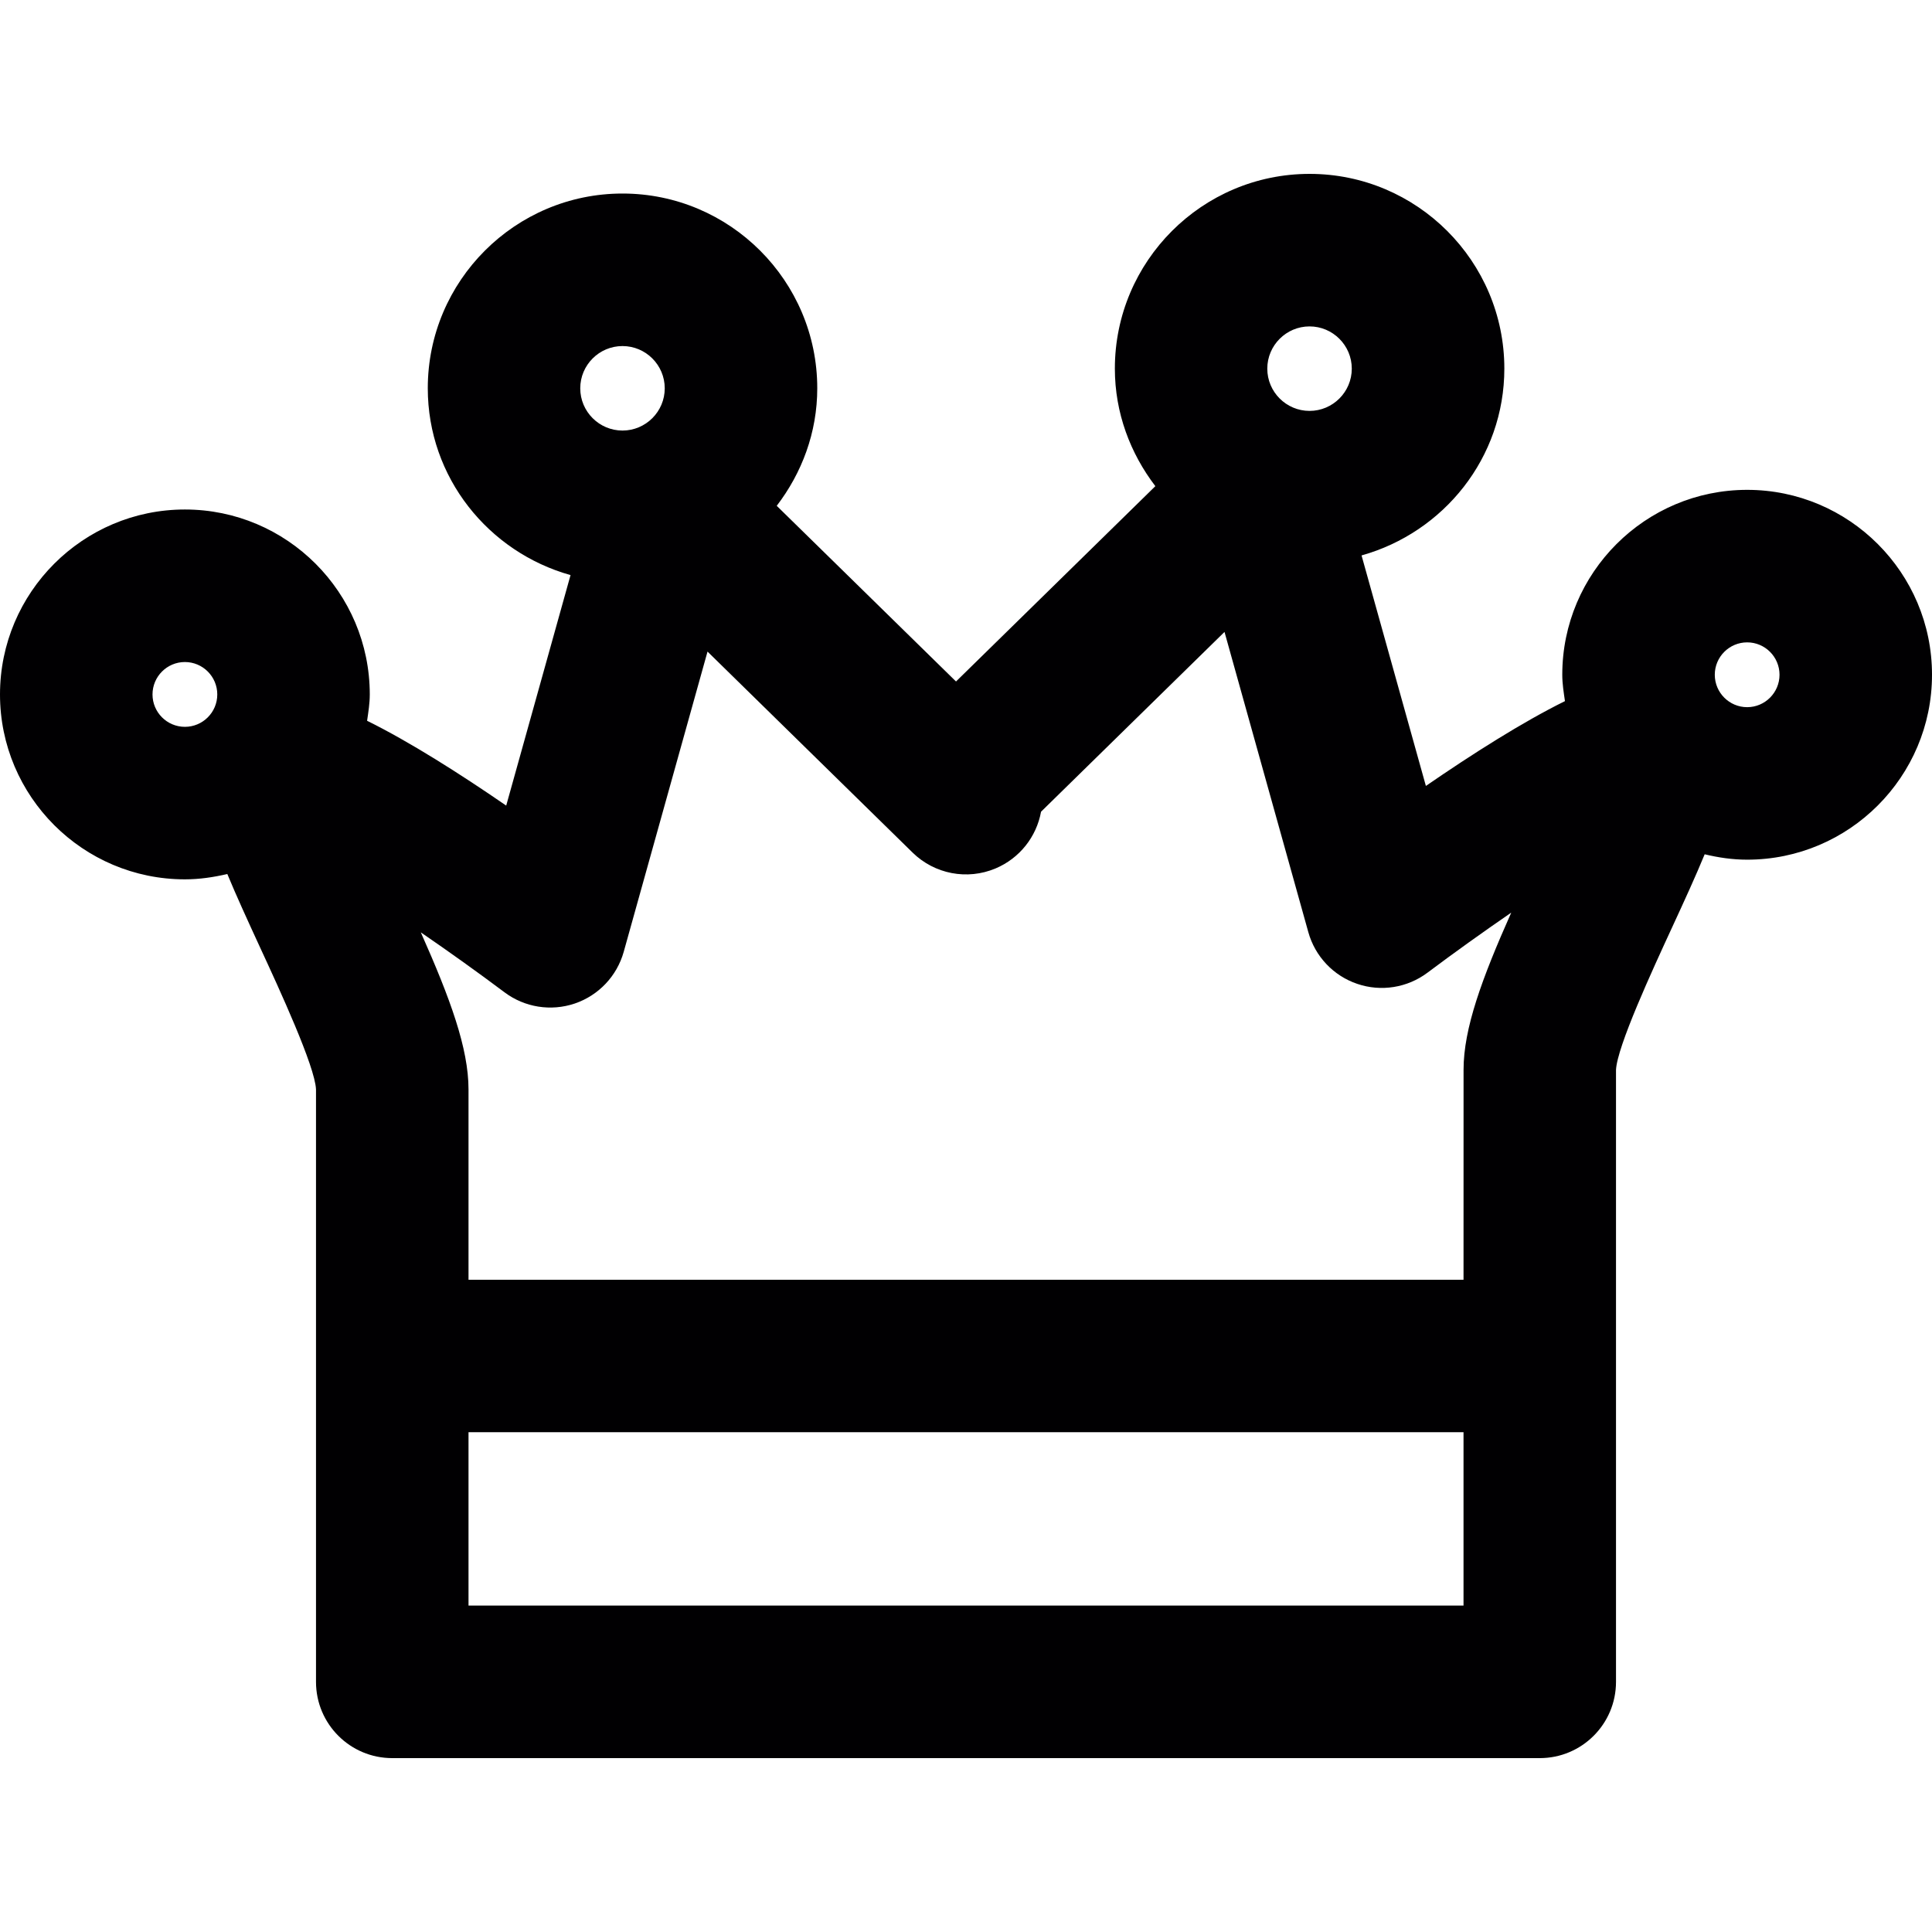 <?xml version="1.0" encoding="iso-8859-1"?>
<!-- Uploaded to: SVG Repo, www.svgrepo.com, Generator: SVG Repo Mixer Tools -->
<svg height="800px" width="800px" version="1.1" id="Capa_1" xmlns="http://www.w3.org/2000/svg" xmlns:xlink="http://www.w3.org/1999/xlink" 
	 viewBox="0 0 293.998 293.998" xml:space="preserve">
<g>
	<path style="fill:#010002;" d="M265.872,74.542c-15.512,0-28.136,12.619-28.136,28.136c0,1.376,0.218,2.692,0.408,4.014
		c-6.44,3.176-14.087,8.039-21.163,12.907l-9.79-35.077c12.488-3.497,21.729-14.843,21.729-28.43
		c0-16.339-13.293-29.632-29.637-29.632c-16.339,0-29.632,13.293-29.632,29.632c0,6.744,2.355,12.901,6.162,17.889l-30.334,29.724
		l-27.282-26.733c3.818-4.988,6.168-11.145,6.168-17.889c0-16.339-13.293-29.632-29.637-29.632
		c-16.339,0-29.632,13.293-29.632,29.632c0,13.581,9.241,24.938,21.724,28.43l-9.79,35.077c-7.082-4.873-14.729-9.725-21.169-12.907
		c0.19-1.322,0.408-2.638,0.408-4.009c0-15.523-12.619-28.142-28.131-28.142S0,90.152,0,105.676
		c0,15.518,12.624,28.136,28.136,28.136c2.23,0,4.373-0.326,6.456-0.81c1.371,3.312,3.057,6.989,4.999,11.204
		c2.921,6.315,8.349,18.074,8.496,21.571v40.575v49.583c0,6.407,5.194,11.602,11.602,11.602h174.621
		c6.407,0,11.602-5.194,11.602-11.602v-49.583v-43.529c0.147-3.53,5.58-15.3,8.496-21.615c1.942-4.204,3.628-7.881,4.998-11.21
		c2.078,0.5,4.226,0.821,6.462,0.821c15.512,0,28.131-12.619,28.131-28.142C294.003,87.166,281.385,74.542,265.872,74.542z
		 M199.276,49.67c3.541,0,6.429,2.883,6.429,6.429c0,3.546-2.888,6.429-6.429,6.429s-6.429-2.883-6.429-6.429
		S195.736,49.67,199.276,49.67z M94.727,52.661c3.541,0,6.429,2.883,6.429,6.429s-2.888,6.429-6.429,6.429
		c-3.541,0-6.429-2.883-6.429-6.429S91.186,52.661,94.727,52.661z M76.778,151.005c3.062,2.295,7.06,2.932,10.693,1.702
		c3.628-1.235,6.407-4.177,7.441-7.859l12.755-45.694l31.215,30.595c3.334,3.263,8.3,4.221,12.613,2.404
		c3.66-1.539,6.233-4.814,6.924-8.632l27.919-27.358l12.755,45.688c1.028,3.688,3.813,6.636,7.441,7.865
		c3.622,1.24,7.631,0.598,10.693-1.702c4.025-3.019,8.441-6.179,12.744-9.138c-4.482,10.073-7.256,17.639-7.256,23.905l-0.005,31.96
		H71.295v-28.968c0-6.249-2.779-13.821-7.261-23.894C68.342,144.831,72.753,147.986,76.778,151.005z M23.208,105.676
		c0-2.72,2.208-4.933,4.928-4.933s4.928,2.214,4.928,4.933c0,2.72-2.208,4.928-4.928,4.928
		C25.417,110.603,23.208,108.395,23.208,105.676z M222.708,244.328H71.295v-26.385h151.413V244.328z M265.872,107.612
		c-2.72,0-4.928-2.214-4.928-4.933c0-2.72,2.208-4.928,4.928-4.928c2.714,0,4.922,2.208,4.922,4.928
		C270.795,105.398,268.586,107.612,265.872,107.612z"/>
</g>
</svg>